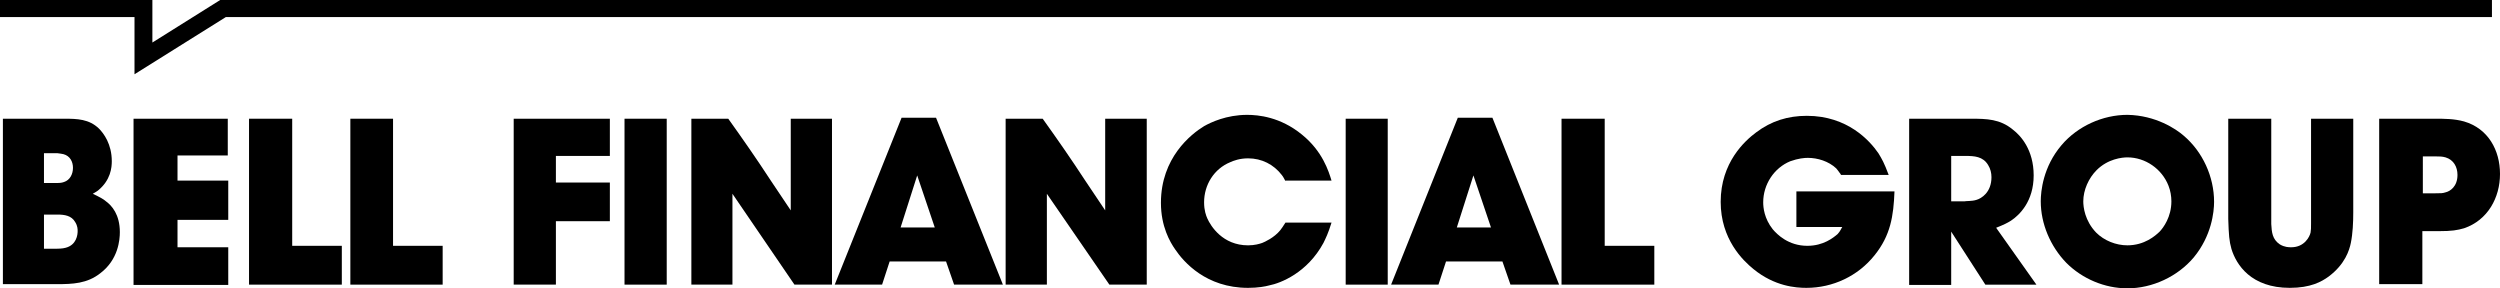 <?xml version="1.0" encoding="UTF-8" standalone="no"?>
<svg
   version="1.2"
   viewBox="0 0 1552 179"
   width="1552"
   height="179"
   id="svg18"
   sodipodi:docname="BFG.AX_BIG.svg"
   inkscape:version="1.3.2 (091e20e, 2023-11-25, custom)"
   xmlns:inkscape="http://www.inkscape.org/namespaces/inkscape"
   xmlns:sodipodi="http://sodipodi.sourceforge.net/DTD/sodipodi-0.dtd"
   xmlns="http://www.w3.org/2000/svg"
   xmlns:svg="http://www.w3.org/2000/svg">
  <defs
     id="defs18" />
  <sodipodi:namedview
     id="namedview18"
     pagecolor="#ffffff"
     bordercolor="#000000"
     borderopacity="0.25"
     inkscape:showpageshadow="2"
     inkscape:pageopacity="0.0"
     inkscape:pagecheckerboard="0"
     inkscape:deskcolor="#d1d1d1"
     inkscape:zoom="0.56572165"
     inkscape:cx="776"
     inkscape:cy="89.266515"
     inkscape:window-width="1366"
     inkscape:window-height="745"
     inkscape:window-x="-8"
     inkscape:window-y="755"
     inkscape:window-maximized="1"
     inkscape:current-layer="svg18" />
  <title
     id="title1">BFG</title>
  <style
     id="style1">
		.s0 { fill: #ffffff } 
	</style>
  <path
     id="Layer"
     class="s0"
     d="m83.5 46.1v-35.5h-83.5v-10.6h94.6v26.4l42.1-26.4h1410.3v10.6h-1406.8z"
     style="fill:#000000" />
  <path
     id="path1"
     fill-rule="evenodd"
     class="s0"
     d="m40 73.7c7.9 0 15.3 0.2 21.4 6.1 3 3 8 9.7 8 20.3 0 3.8-0.6 11.7-8.6 18.2-0.8 0.5-2 1.4-3.2 2 4.4 2.1 6.5 3.2 8.2 4.7 3.6 2.6 8.6 8.2 8.6 19.1 0 4.7-0.9 17-12.1 25.5-8.2 6.5-17.3 6.8-27 6.8h-33.5v-102.7zm-12.7 39.9h8.5c0.3 0 2.4 0 3.9-0.6 3.8-1.2 5.6-5 5.6-8.8 0-3.8-1.8-7.4-5.9-8.5-1.2-0.3-1.8-0.3-3.8-0.6h-8.3zm0 40.8h8c0.3 0 3.5 0 5.5-0.6 6.8-1.8 7.4-8.2 7.4-10.3 0-1.2 0-3.2-1.5-5.6-2.3-4.1-6.7-4.7-11.1-4.7h-8.3z"
     style="fill:#000000" />
  <path
     id="path2"
     class="s0"
     d="m141.7 96.5h-31.5v15.6h31.5v24.4h-31.5v17h31.5v23.4h-58.8v-103.2h58.5v22.8z"
     style="fill:#000000" />
  <path
     id="path3"
     class="s0"
     d="m181.4 73.7v78.9h30.8v24.1h-57.6v-103z"
     style="fill:#000000" />
  <path
     id="path4"
     class="s0"
     d="m244 73.7v78.9h30.8v24.1h-57.3v-103z"
     style="fill:#000000" />
  <path
     id="path5"
     class="s0"
     d="m378.6 96.8h-33.5v16.5h33.5v24h-33.5v39.4h-26.2v-103h59.7z"
     style="fill:#000000" />
  <path
     id="path6"
     class="s0"
     d="m413.9 73.7v103h-26.2v-103z"
     style="fill:#000000" />
  <path
     id="path7"
     class="s0"
     d="m490.6 73.7h25.9v103h-23.3l-38.5-56.4v56.4h-25.5v-103h22.9c8.8 12.3 17.6 24.9 26.4 38.4q6.2 9.2 12.4 18.5v-56.9z"
     style="fill:#000000" />
  <path
     id="path8"
     fill-rule="evenodd"
     class="s0"
     d="m622.6 176.7h-30.3l-5-14.4h-35l-4.7 14.4h-29.4l41.5-103.6h21.4zm-63.5-35.5h21.2l-10.9-32.3z"
     style="fill:#000000" />
  <path
     id="path9"
     class="s0"
     d="m686.1 73.7h25.8v103h-23.2l-38.8-56.4v56.4h-25.6v-103h23c8.8 12.3 17.6 24.9 26.4 38.4q6.2 9.2 12.4 18.5z"
     style="fill:#000000" />
  <path
     id="path10"
     class="s0"
     d="m798 112.4c-0.8-1.5-1.4-2.7-2.3-3.8-5-6.5-12.4-10.3-20.9-10.3-5.3 0-9.1 1.5-11.1 2.4-10 4.1-16.2 14-16.2 24.9 0 5 1.2 8.2 2 10 2.1 4.7 9.5 16.7 25.3 16.7 4.1 0 7.1-0.9 8.8-1.5 1.5-0.6 7.4-3.2 11.2-7.9 0.9-1.2 1.5-2 3.2-4.7h28.6c-2.1 6.8-3.6 9.7-5 12.6-10 18.5-26.5 25-33.8 26.4-2.1 0.6-6.8 1.5-13 1.5-26.1 0-40-16.1-45.2-23.8-3.3-4.7-8.9-14.3-8.9-29 0-27.9 18.6-42.6 26.8-47.6 4.1-2.3 13.8-7 26.7-7 6.8 0 20.6 1.2 34.1 12.3 12.7 10.3 16.5 22.6 18.3 28.5h-28.6z"
     style="fill:#000000" />
  <path
     id="path11"
     class="s0"
     d="m861.5 73.7v103h-26.1v-103z"
     style="fill:#000000" />
  <path
     id="path12"
     fill-rule="evenodd"
     class="s0"
     d="m967.9 176.7h-30.2l-5-14.4h-35l-4.7 14.4h-29.4l41.4-103.6h21.5zm-63.5-35.5h21.2l-10.9-32.3z"
     style="fill:#000000" />
  <path
     id="path13"
     class="s0"
     d="m996.2 73.7v78.9h30.8v24.1h-57.6v-103z"
     style="fill:#000000" />
  <path
     id="path14"
     class="s0"
     d="m1142.8 108.3c-0.6-0.6-1.4-2.1-2.9-3.8-4.7-4.4-11.5-6.5-17.6-6.5-2.1 0-5.9 0.3-10.9 2.1-10 4.1-16.8 14.3-16.8 25.5 0 3.2 0.6 10 5.9 16.7 2.7 3.2 9.7 10.3 21.5 10.3 10 0 16.1-5 18.8-7.3 1.7-1.8 2.3-3.6 2.9-4.4h-28.5v-22.1h60.9c-0.6 15.3-2.4 27.3-12.4 39.7-10.3 12.9-25.9 20.2-42.3 20.2-6.5 0-19.7-0.9-32.9-11.7-6.5-5.3-20.3-18.5-20.3-41.7 0-24.4 15-37.9 22-43.1 9.4-7.1 19.7-10.3 31.5-10.3 25.3 0 39.1 15.5 44.4 23.2 2.3 3.8 3.5 5.8 6.4 13.5h-29.7z"
     style="fill:#000000" />
  <path
     id="path15"
     fill-rule="evenodd"
     class="s0"
     d="m1223.7 73.7c9.7 0 17.9 0.2 25.8 6.7 5 3.8 13 12.6 13 28.5 0 16.1-8.8 24.6-14.1 28.1-2.4 1.5-4.2 2.4-9.2 4.4l25 35.3h-31.7l-21.2-32.9v33.1h-26.1v-103.2zm-12.4 51.3h8.2c0.9-0.3 4.5 0 7.4-0.9 3.2-0.9 9.4-4.7 9.4-14.1 0-2.6-0.6-5.2-2.1-7.6-3.2-5.3-8.5-5.6-14.1-5.6h-8.8z"
     style="fill:#000000" />
  <path
     id="path16"
     fill-rule="evenodd"
     class="s0"
     d="m1266.9 125c0-6.2 1.4-21.4 12.9-34.9 10-11.8 25.6-18.8 40.9-18.8 17.6 0.3 30.2 8.8 34.9 12.9 11.8 10 18.9 25.5 18.9 41.1 0 6.2-1.5 21.1-12.7 34.6-10 11.8-25.6 19.1-41.1 19.1-14.1 0-28-5.9-37.9-15.8-10-10.3-15.9-24.4-15.9-38.2zm53.8 27.3c10.6 0 17.3-5.9 20-8.5 2.3-2.4 7.3-9.1 7.3-18.8 0-3.2-0.6-6.7-1.8-9.7-4.1-10.5-14.4-17.6-25.5-17.6-3.3 0-12.1 0.9-19.1 7.9-5 5-8.3 12.4-8.3 19.4 0 3.5 0.9 12 8 19.4 5 5 12.3 7.9 19.4 7.9z"
     style="fill:#000000" />
  <path
     id="path17"
     class="s0"
     d="m1410 73.7v65.4c0.3 5 0.6 9.4 5.3 12.6 3 1.8 5.6 1.8 7.1 1.8 8.2 0 11.4-6.5 12-9.1 0.3-1.8 0.3-2.7 0.3-5.9v-64.8h26.2v58.3c0 5.9-0.3 13-1.5 18.8-0.9 4.4-3.5 13.2-13.8 20.9-4.4 3.2-11.2 7-24.1 7-24.1 0-33.2-14.4-36.2-24.1-1.4-4.9-1.7-8.8-2-18.7v-62.2z"
     style="fill:#000000" />
  <path
     id="path18"
     fill-rule="evenodd"
     class="s0"
     d="m1511.4 73.7c6.2 0 12.1 0 18.3 1.7 15 4.4 22.3 17.9 22.3 32.6 0 14.7-7.6 28.7-22.3 33.7-4.2 1.2-7.4 1.8-15.9 1.8h-10v32.9h-26.8v-102.7zm-7.3 46.3h7.9c3.3 0 4.4 0 6.2-0.6 2.7-0.6 7.4-3.5 7.4-10.8 0-5-2.4-9.4-7.4-10.9-2.1-0.6-3.8-0.6-5.9-0.6h-8.2z"
     style="fill:#000000" />
</svg>

